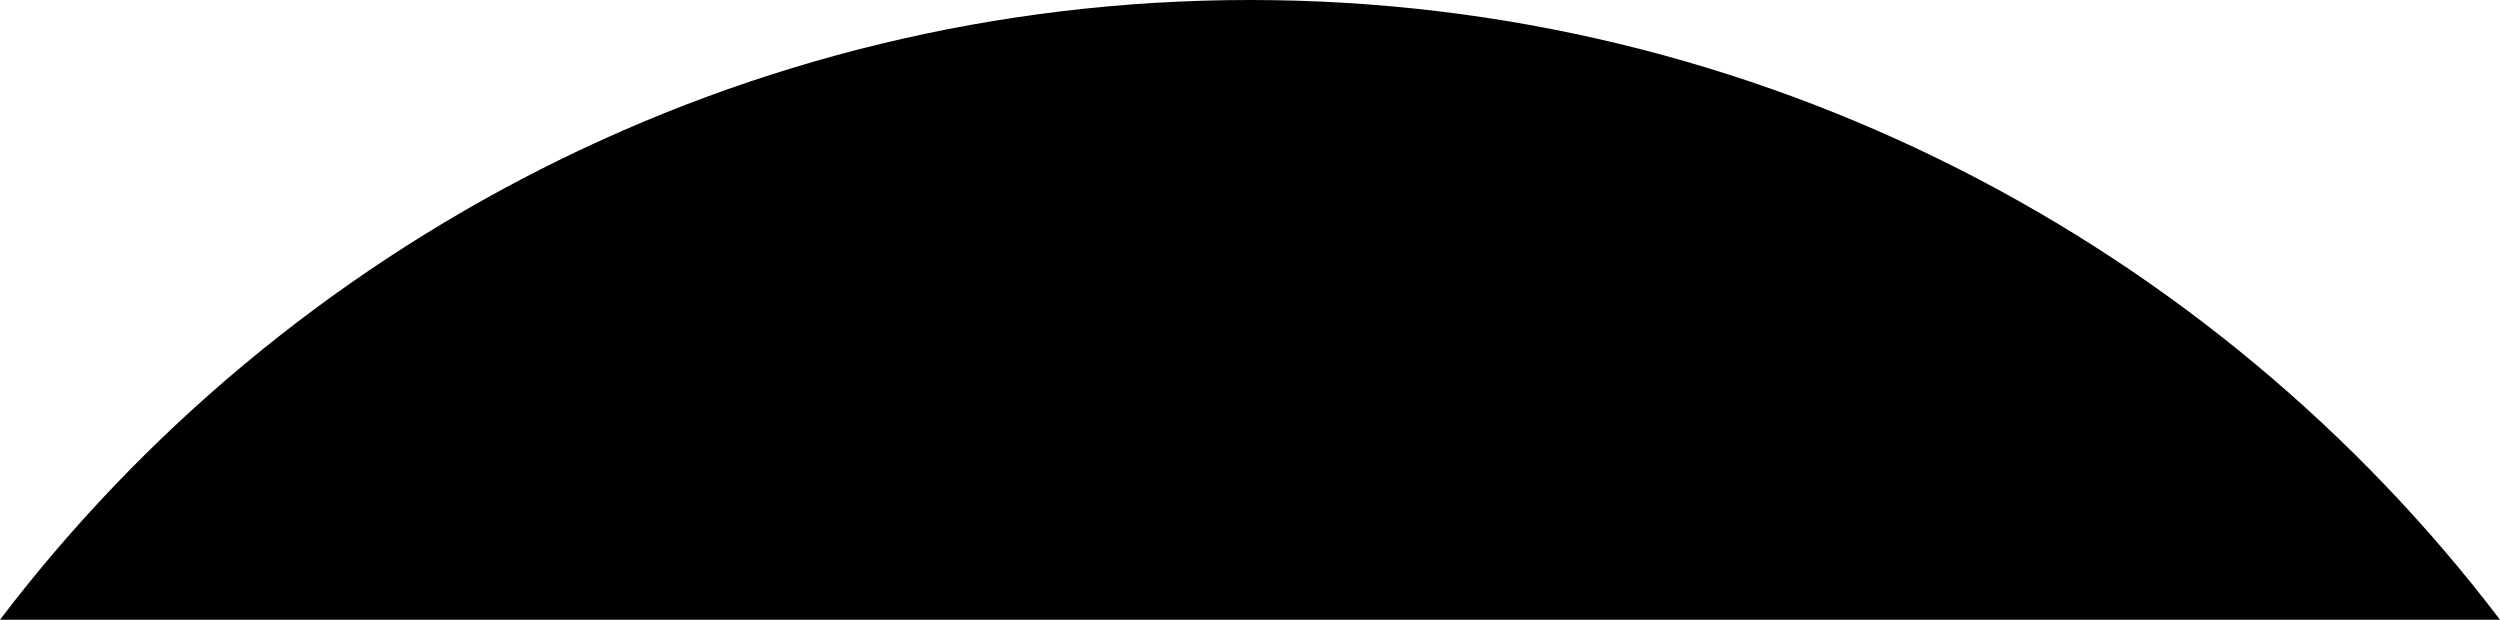 <?xml version="1.0" encoding="utf-8"?>
<svg version="1.1" id="Layer_2_00000000221514438863589700000010132979907951718274_"
	 xmlns="http://www.w3.org/2000/svg" xmlns:xlink="http://www.w3.org/1999/xlink" x="0px" y="0px" viewBox="0 0 94.4 23.4" preserveAspectRatio="none"
	 style="enable-background:new 0 0 94.4 23.4;" xml:space="preserve">
<g id="COMMON">
	<path d="M94.4,23.4C83.6,9.2,66.4,0,47.2,0S10.8,9.2,0,23.4H94.4z"/>
</g>
</svg>